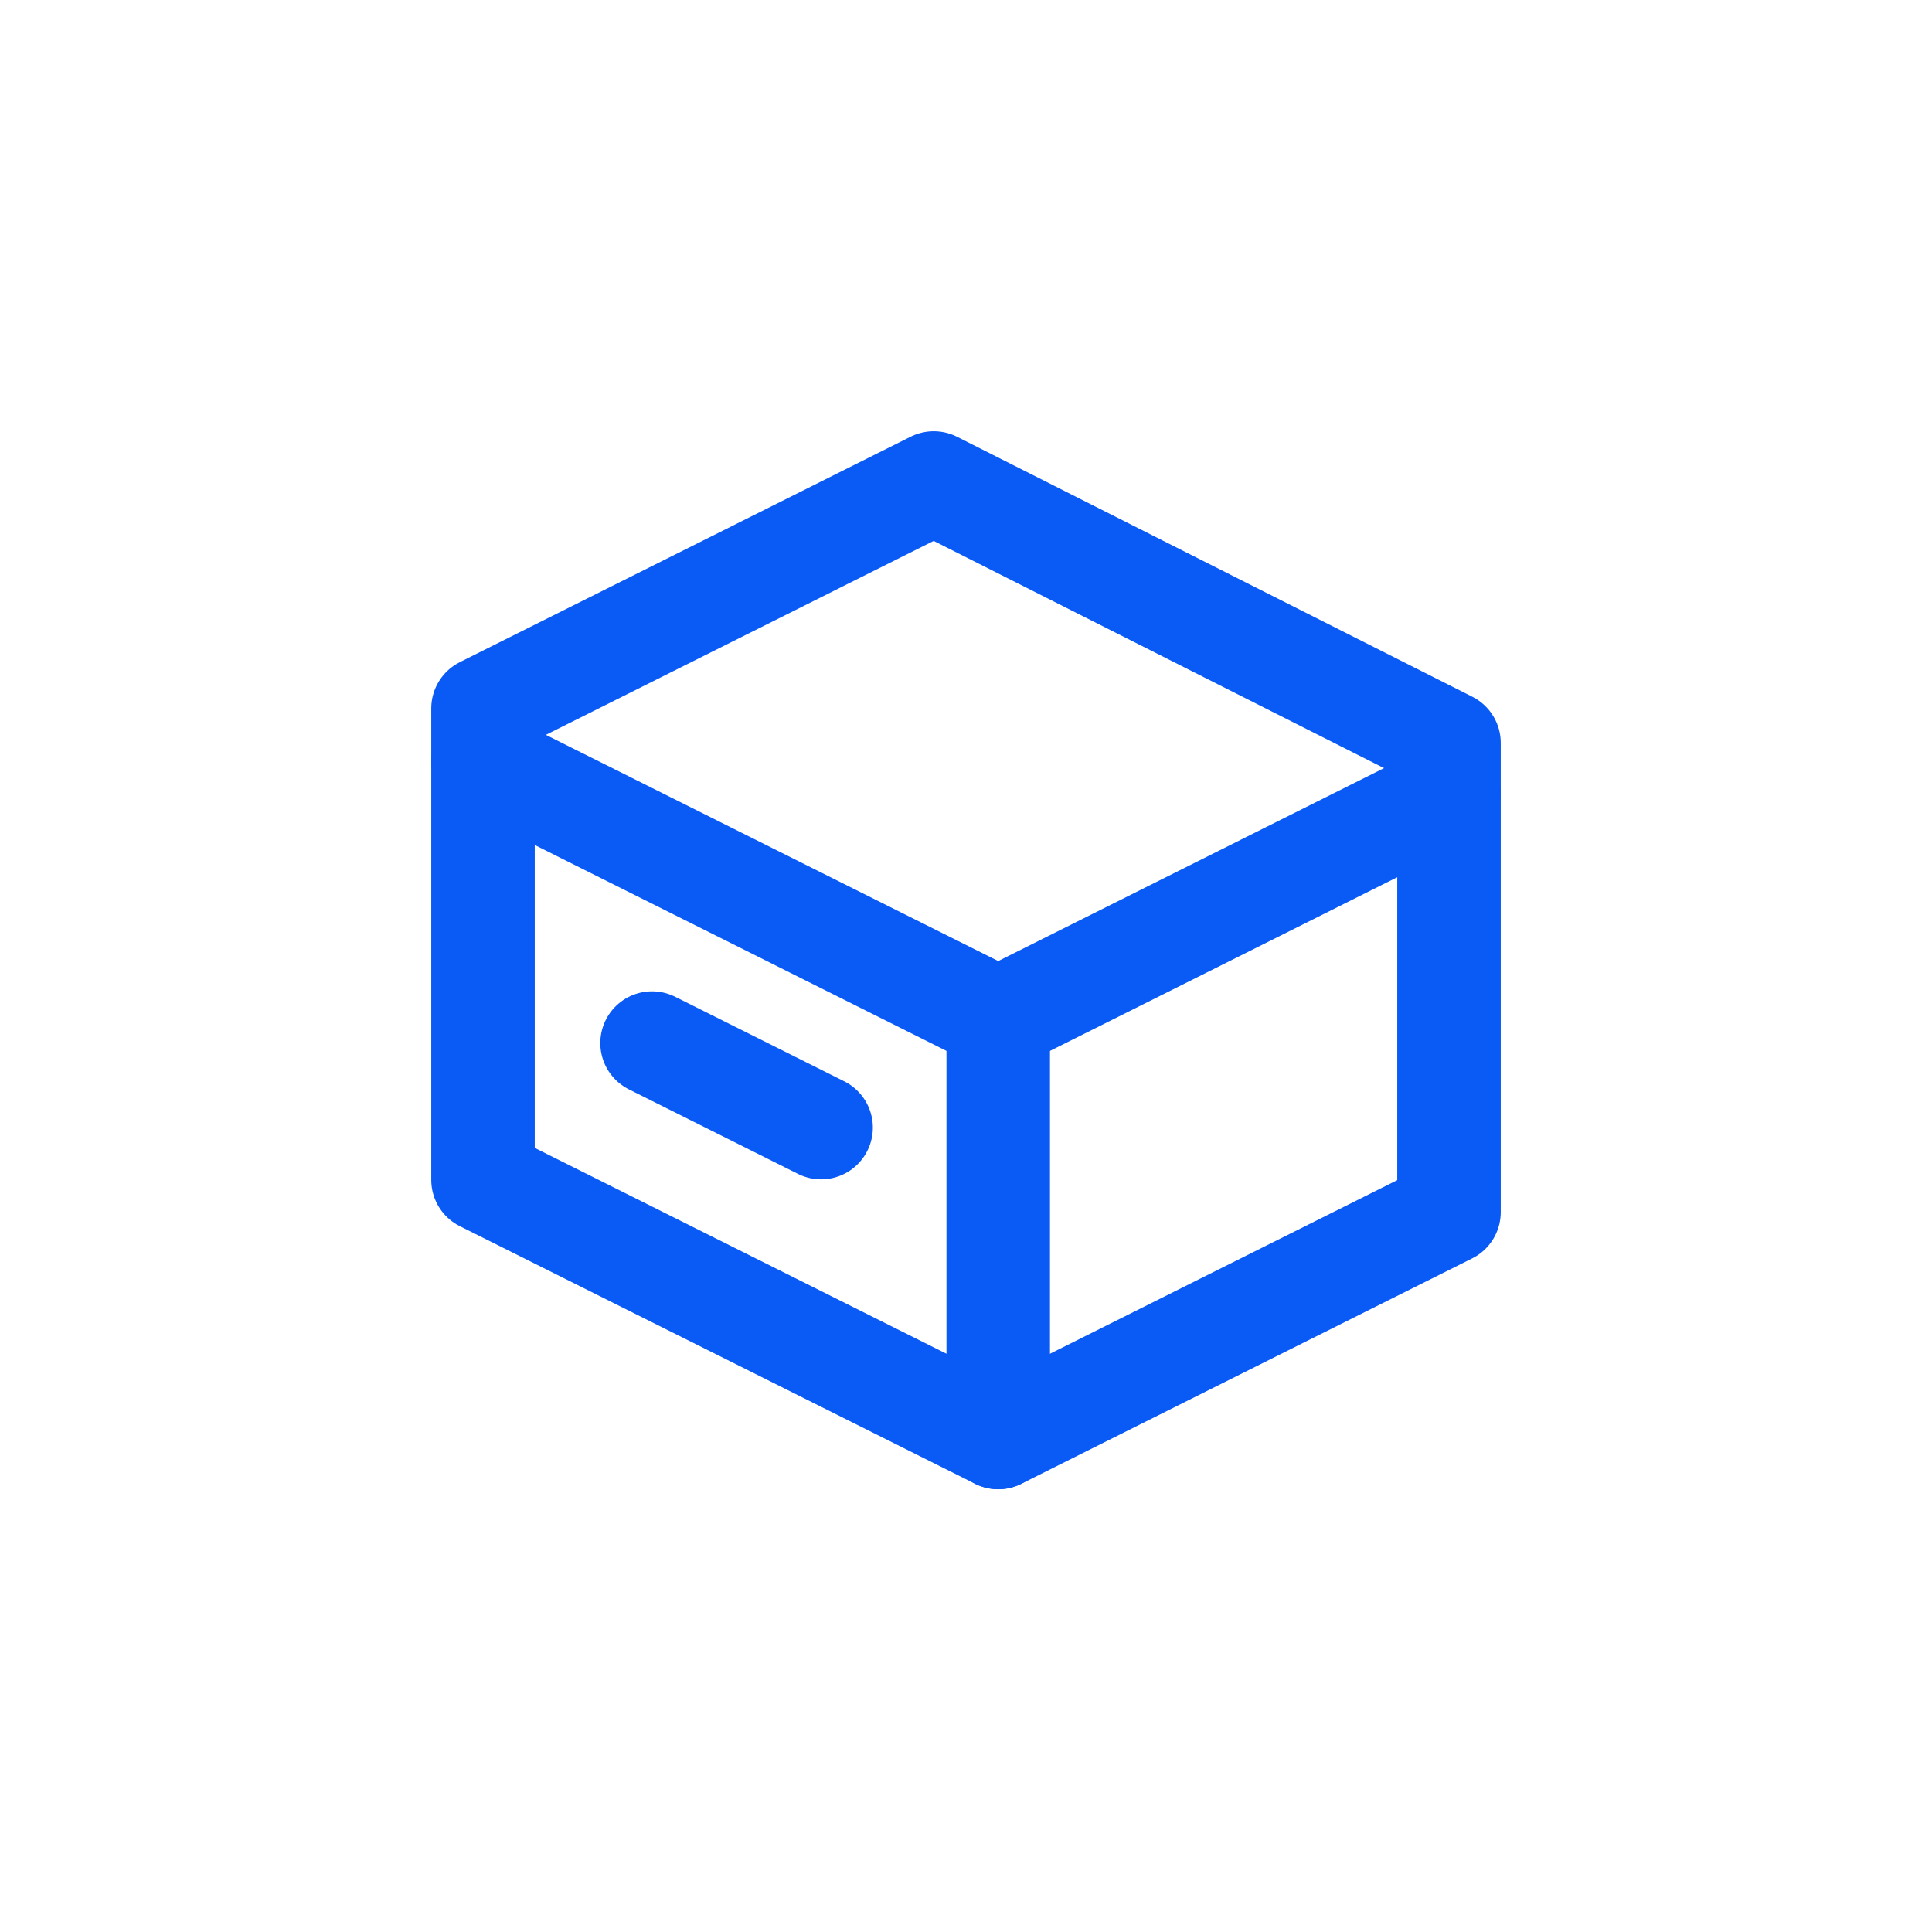 <svg width="28" height="28" viewBox="0 0 28 28" fill="none" xmlns="http://www.w3.org/2000/svg">
<path d="M9.45 15.117L11.9 16.342" stroke="#0A5AF5" stroke-width="1.5" stroke-linecap="round" stroke-linejoin="round"/>
<path d="M21 11.5L14.467 14.767L7 11.033" stroke="#0A5AF5" stroke-width="1.5" stroke-linecap="round" stroke-linejoin="round"/>
<path d="M14.467 14.767V20.833" stroke="#0A5AF5" stroke-width="1.5" stroke-linecap="round" stroke-linejoin="round"/>
<path fill-rule="evenodd" clip-rule="evenodd" d="M21 10.767V17.567L14.467 20.833L7 17.1V10.267L13.533 7L21 10.767Z" stroke="#0A5AF5" stroke-width="1.5" stroke-linecap="round" stroke-linejoin="round"/>
</svg>
